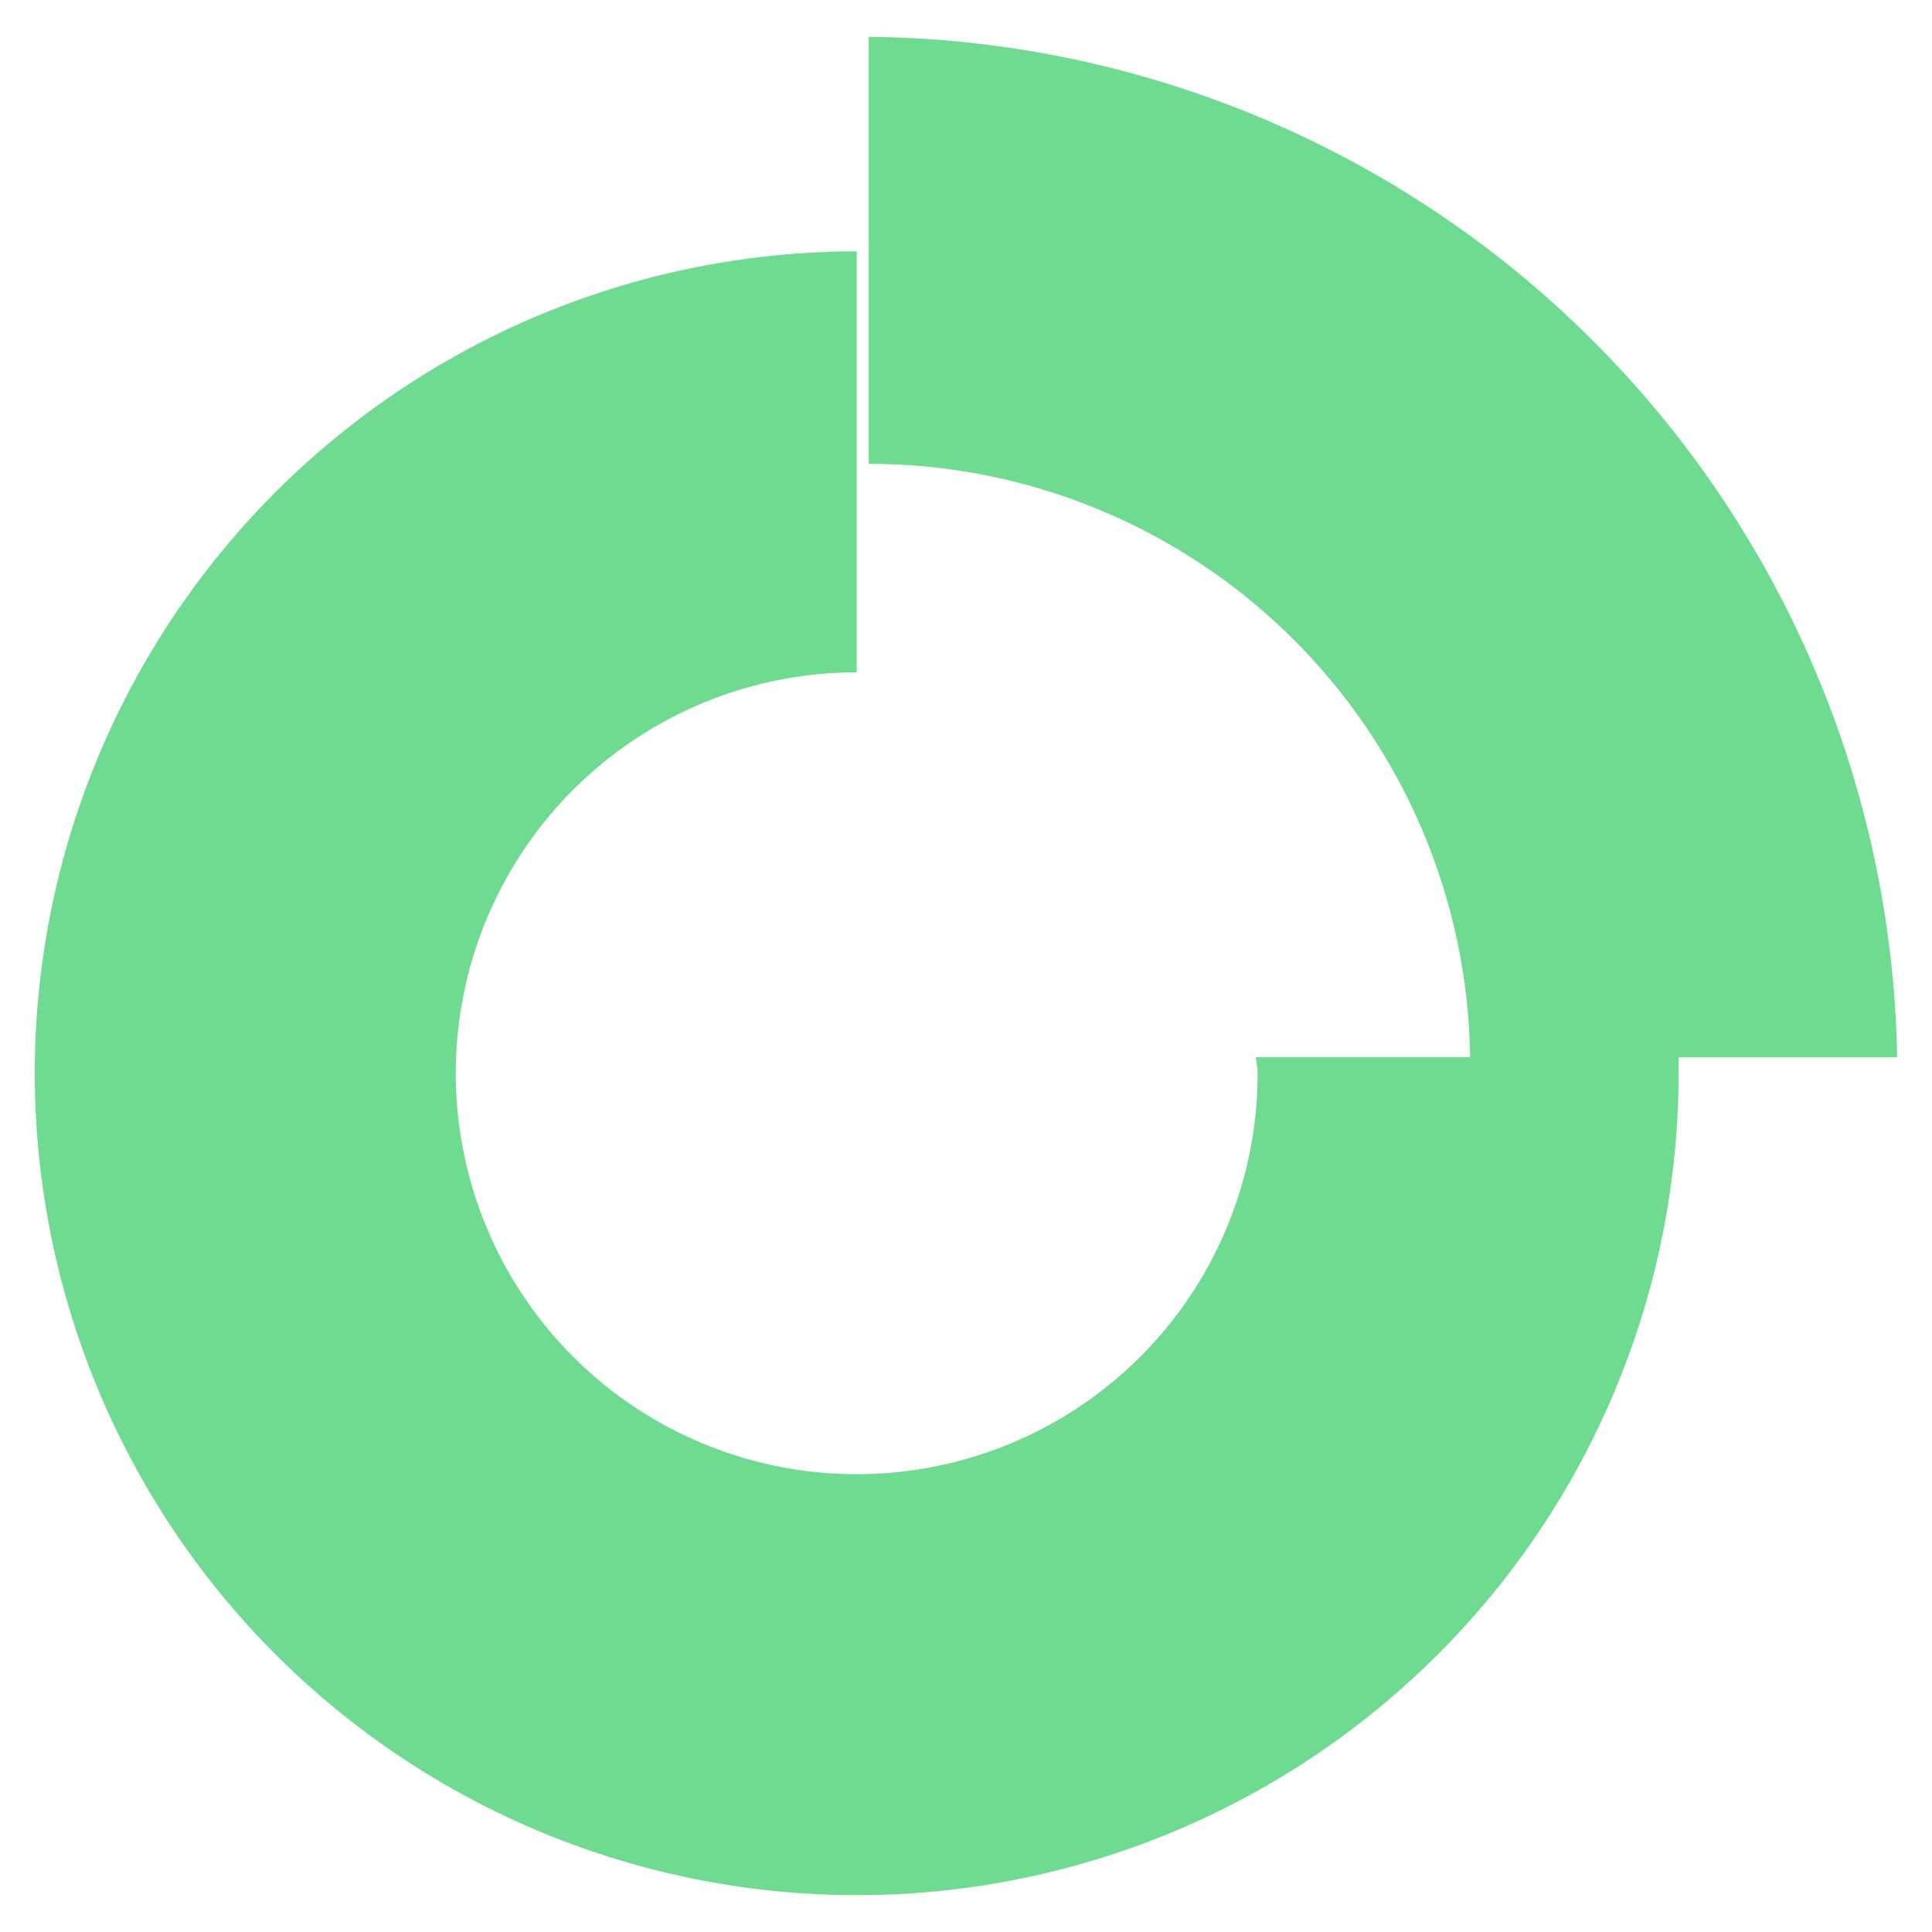 <?xml version="1.0" encoding="UTF-8"?> <svg xmlns="http://www.w3.org/2000/svg" width="32" height="32" viewBox="0 0 32 32" fill="none"><g clip-path="url(#clip0_42_5279)"><path d="M27.803 17.511H31.423C31.345 13.03 29.521 8.756 26.34 5.599C23.159 2.443 18.871 0.653 14.389 0.61V7.682C17.008 7.682 19.522 8.713 21.386 10.553C23.25 12.392 24.315 14.892 24.35 17.511H20.797C20.797 17.511 20.831 17.677 20.831 17.776C20.831 19.09 20.441 20.374 19.712 21.466C18.982 22.558 17.945 23.409 16.731 23.912C15.518 24.414 14.182 24.546 12.894 24.29C11.606 24.033 10.423 23.401 9.494 22.472C8.565 21.543 7.933 20.36 7.677 19.072C7.42 17.784 7.552 16.448 8.055 15.235C8.557 14.021 9.408 12.984 10.5 12.255C11.592 11.525 12.876 11.136 14.19 11.136V4.163C11.497 4.163 8.865 4.961 6.626 6.457C4.388 7.953 2.643 10.079 1.612 12.567C0.582 15.054 0.312 17.791 0.838 20.432C1.363 23.073 2.66 25.499 4.564 27.403C6.467 29.306 8.893 30.603 11.534 31.128C14.175 31.654 16.912 31.384 19.4 30.354C21.887 29.323 24.013 27.578 25.509 25.34C27.005 23.101 27.803 20.469 27.803 17.776V17.511Z" fill="#6FDB91"></path></g><defs><clipPath id="clip0_42_5279"><rect width="32" height="32" fill="white"></rect></clipPath></defs></svg> 